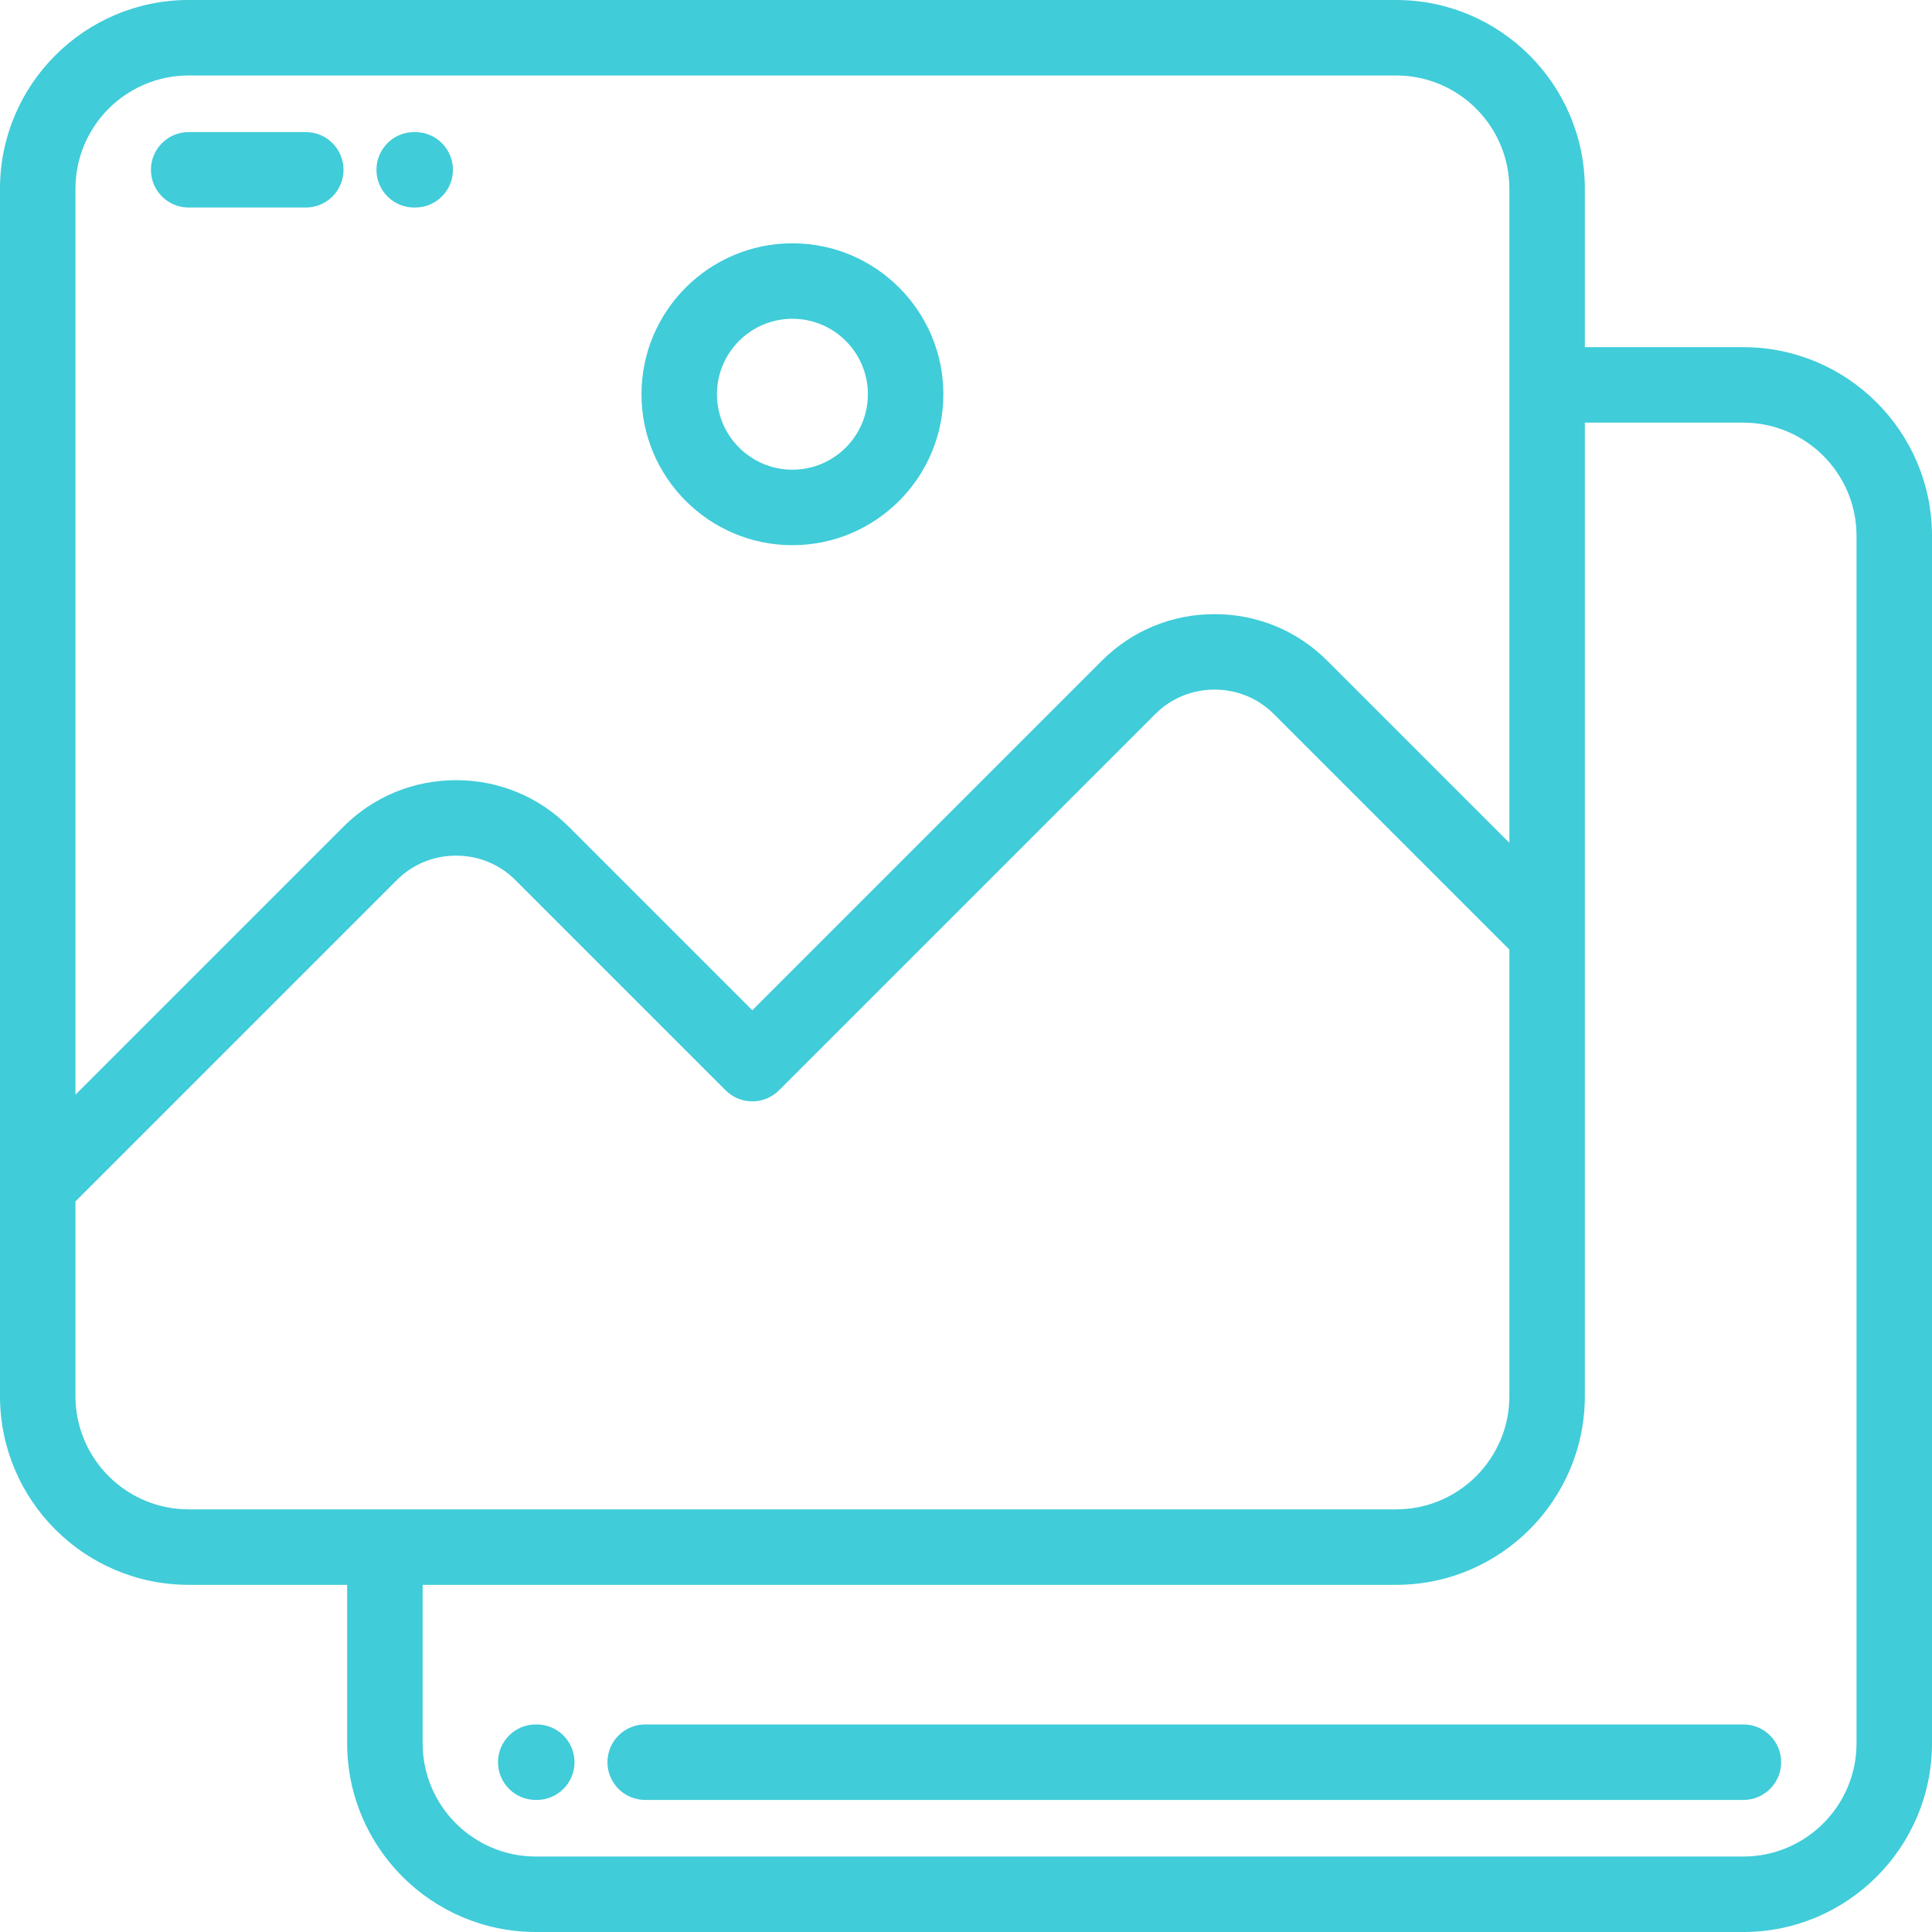 <?xml version="1.0" encoding="iso-8859-1"?>
<!-- Generator: Adobe Illustrator 19.0.0, SVG Export Plug-In . SVG Version: 6.00 Build 0)  -->
<svg version="1.1" id="Capa_1" xmlns="http://www.w3.org/2000/svg" xmlns:xlink="http://www.w3.org/1999/xlink" x="0px" y="0px"
	 viewBox="0 0 512.002 512.002" fill="#40ccd9" style="enable-background:new 0 0 512.002 512.002;" xml:space="preserve">
<g>
	<g>
		<path d="M462.002,92.002h-42.001V50c0-27.57-22.43-50-50-50h-320c-27.57,0-50,22.43-50,50v264.239c0,0.003,0,0.007,0,0.01V370
			c0,27.57,22.43,50,50,50h42v42.002c0,27.57,22.43,50,50,50h320.001c27.57,0,50-22.43,50-50v-320
			C512.003,114.432,489.573,92.002,462.002,92.002z M20.001,50c0-16.542,13.458-30,30-30h320c16.542,0,30,13.458,30,30v173.361
			l-48.283-48.282c-7.947-7.947-18.547-12.324-29.847-12.324c-11.3,0-21.9,4.377-29.847,12.324l-92.653,92.653l-48.653-48.653
			c-7.947-7.947-18.547-12.324-29.847-12.324c-11.3,0-21.9,4.377-29.847,12.324l-71.023,71.023V50z M50.001,400
			c-16.542,0-30-13.458-30-30v-51.613l85.166-85.165c4.169-4.17,9.747-6.467,15.704-6.467c5.958,0,11.535,2.297,15.704,6.467
			l55.725,55.725c3.905,3.904,10.237,3.904,14.143,0l99.725-99.725c4.169-4.17,9.747-6.467,15.704-6.467
			c5.957,0,11.535,2.297,15.704,6.467l62.425,62.424V370c0,16.542-13.458,30-30,30H50.001z M492.003,462.002L492.003,462.002
			c-0.001,16.542-13.459,30-30.001,30h-320c-16.542,0-30-13.458-30-30V420h258c27.57,0,50-22.43,50-50V247.509
			c0-0.003,0-0.007,0-0.01V112.002h42.001c16.542,0,30,13.458,30,30V462.002z"/>
	</g>
</g>
<g>
	<g>
		<path d="M210.002,64.477c-22.056,0-40,17.944-40,40c0,22.056,17.943,40,40,40c22.056,0,40-17.944,40-40
			C250.002,82.421,232.058,64.477,210.002,64.477z M210.002,124.477c-11.028,0-20-8.972-20-20s8.972-20,20-20
			c11.028,0,20,8.972,20,20S221.03,124.477,210.002,124.477z"/>
	</g>
</g>
<g>
	<g>
		<path d="M462.024,457.002H170.98c-5.523,0-10,4.477-10,10c0,5.522,4.477,10,10,10h291.044c5.523,0,10-4.478,10-10
			C472.024,461.479,467.547,457.002,462.024,457.002z"/>
	</g>
</g>
<g>
	<g>
		<path d="M142.25,457.002h-0.27c-5.523,0-10,4.477-10,10c0,5.522,4.477,10,10,10h0.27c5.523,0,10-4.478,10-10
			C152.25,461.479,147.772,457.002,142.25,457.002z"/>
	</g>
</g>
<g>
	<g>
		<path d="M81.035,35H50.001c-5.523,0-10,4.478-10,10s4.478,10,10,10h31.034c5.523,0,10-4.478,10-10S86.558,35,81.035,35z"/>
	</g>
</g>
<g>
	<g>
		<path d="M110.035,35h-0.27c-5.523,0-10,4.478-10,10s4.477,10,10,10h0.27c5.523,0,10-4.478,10-10S115.559,35,110.035,35z"/>
	</g>
</g>
<g>
</g>
<g>
</g>
<g>
</g>
<g>
</g>
<g>
</g>
<g>
</g>
<g>
</g>
<g>
</g>
<g>
</g>
<g>
</g>
<g>
</g>
<g>
</g>
<g>
</g>
<g>
</g>
<g>
</g>
</svg>
